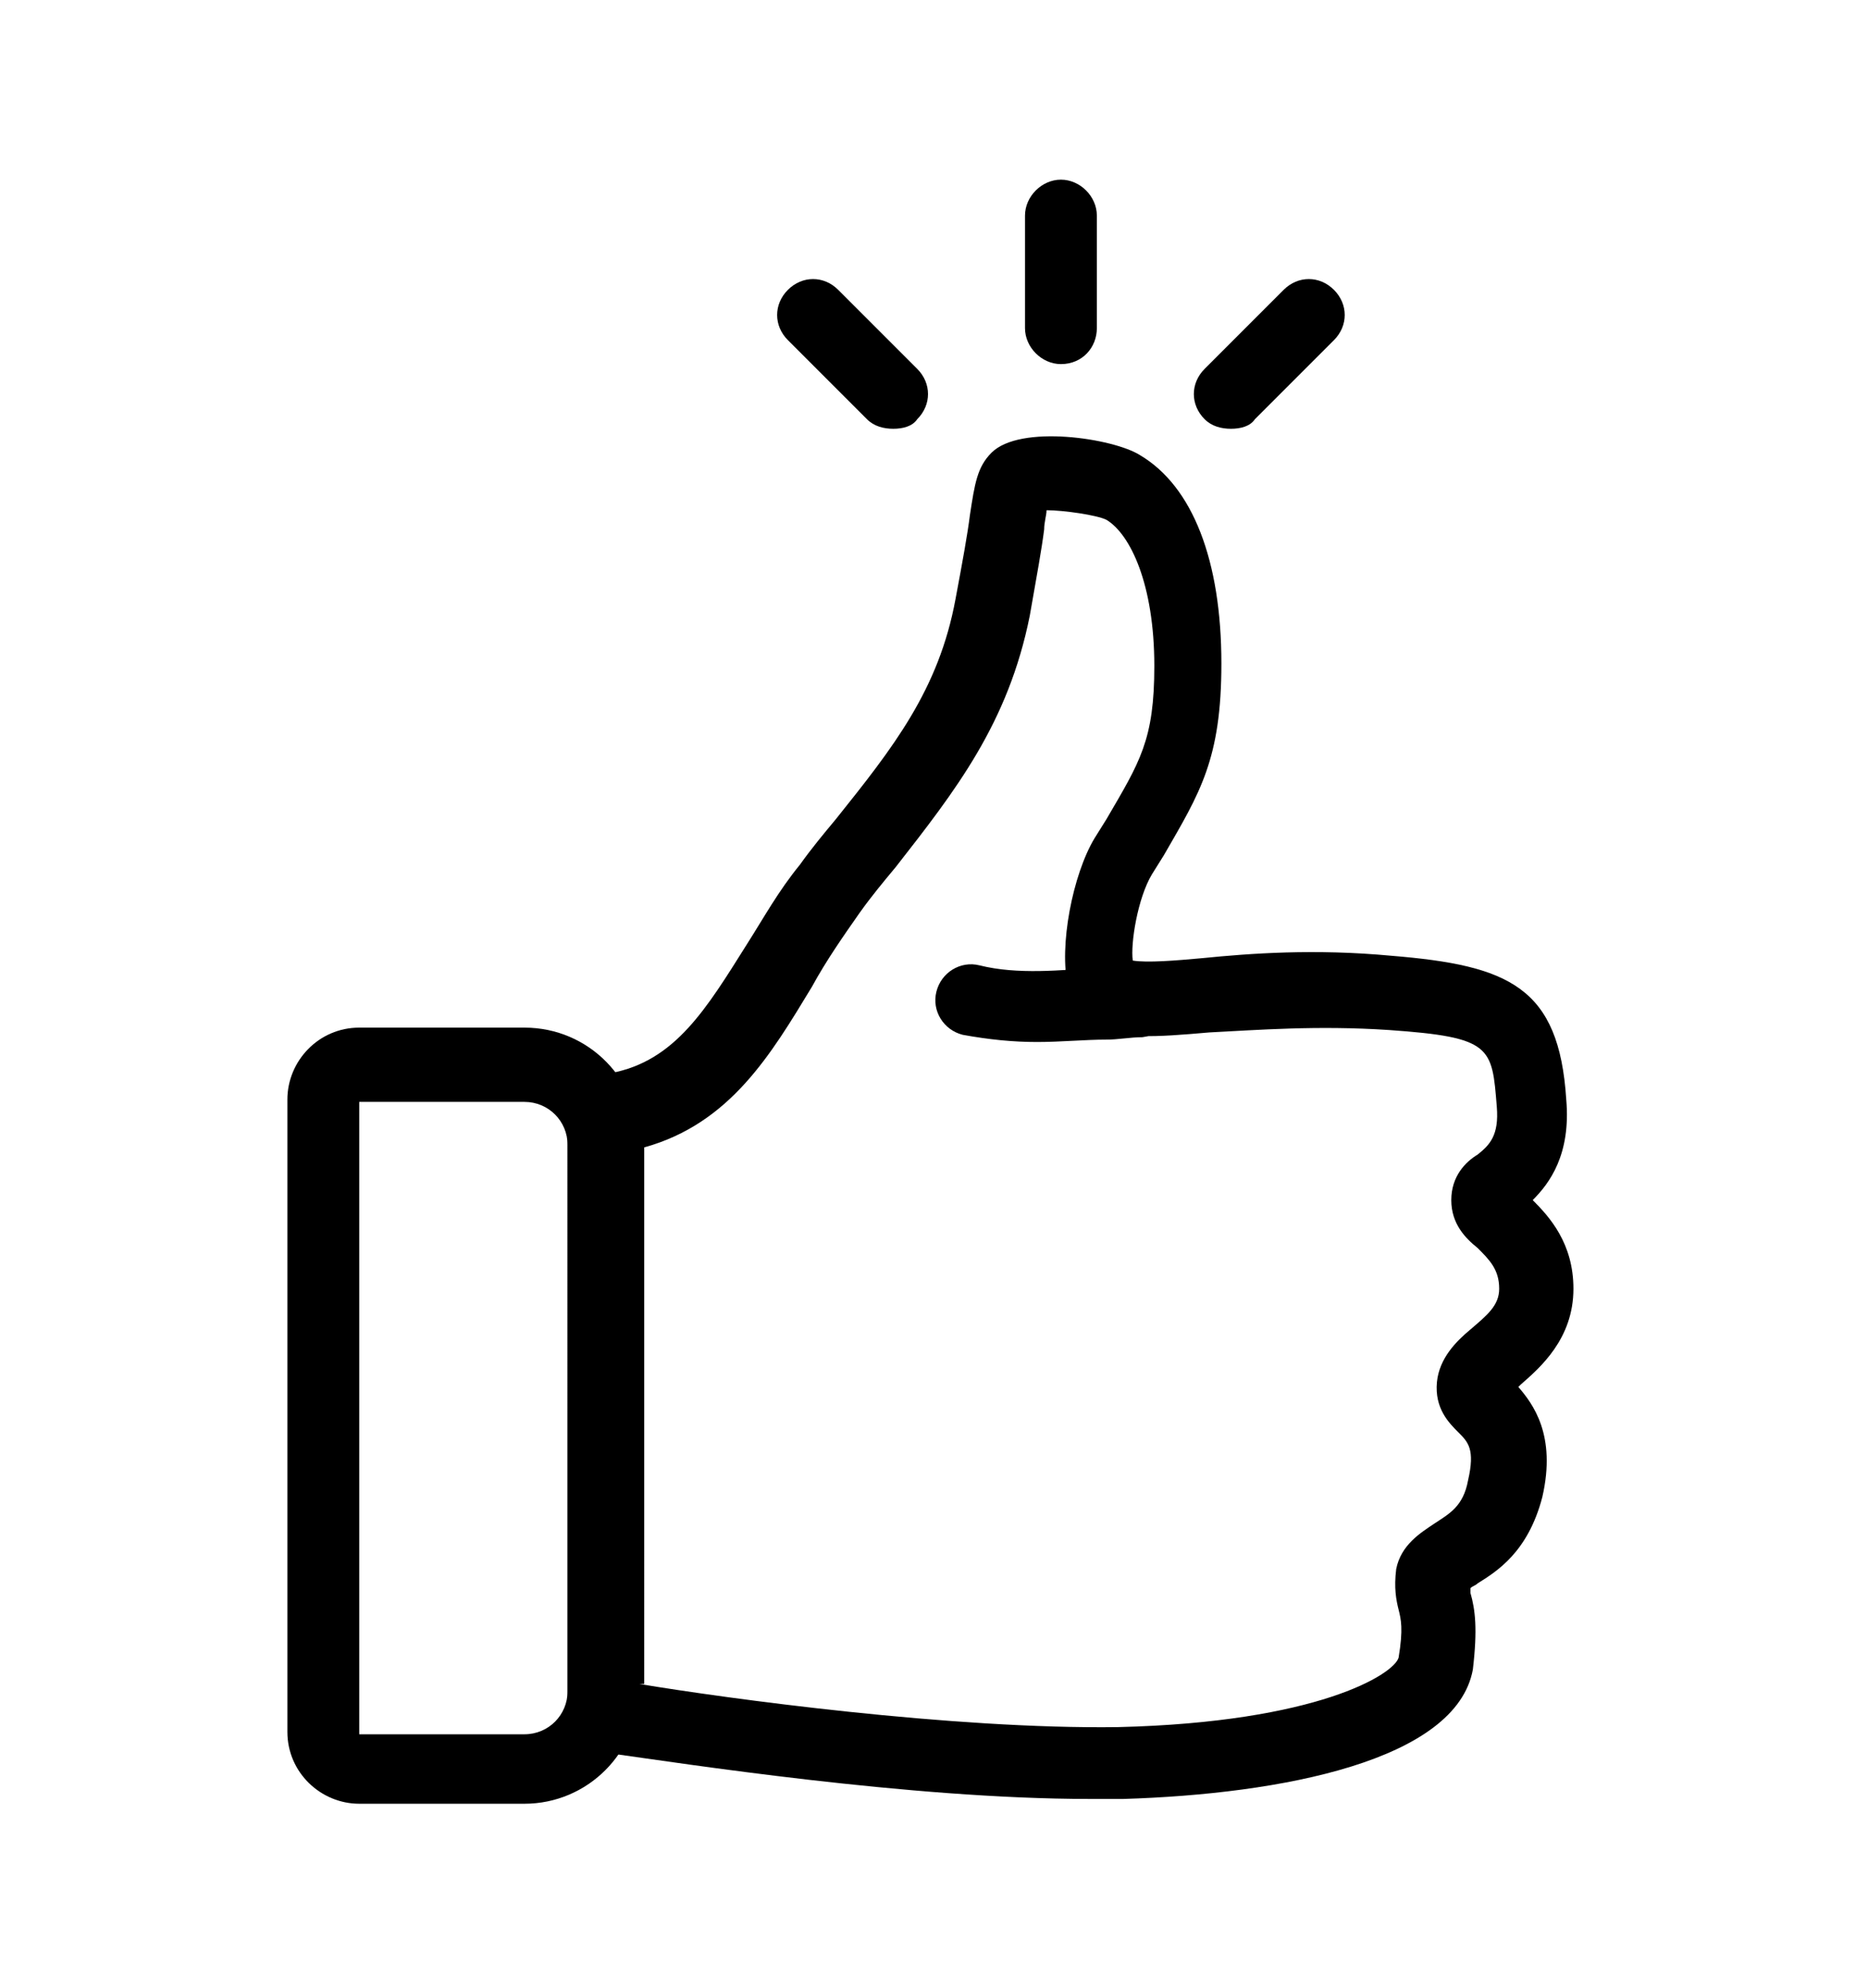 <svg xmlns="http://www.w3.org/2000/svg" x="0px" y="0px" viewBox="0 0 78 83" style="enable-background:new 0 0 78 83;" xml:space="preserve"><g class="wdt-cus-thumbsup"> <g> <path d="M21.9,75.3H15c-1.6,0-3-1.3-3-3V45.9c0-1.6,1.3-3,3-3h6.9c2.7,0,4.8,2.2,4.8,4.8v22.7C26.7,73.2,24.5,75.3,21.9,75.3z M15,46v26.4l6.9,0c1,0,1.8-0.8,1.8-1.8V47.8c0-1-0.8-1.8-1.8-1.8H15z"></path> </g> <g> <path d="M45.5,75.1c-7.5,0-17.1-1.5-20-1.9c-1.1-0.2-1.8-1.1-1.8-2.2V47c0-1,0.7-1.9,1.8-2.2c2.7-0.5,4-2.7,5.7-5.4 c0.7-1.1,1.3-2.2,2.2-3.3c0.5-0.7,1-1.3,1.5-1.9c2.4-3,4.3-5.4,5-9.2c0.3-1.6,0.5-2.7,0.6-3.5c0.2-1.3,0.3-2,0.9-2.6 c1.2-1.2,5.1-0.6,6.2,0.1c2.2,1.3,3.4,4.4,3.4,8.7c0,4-0.9,5.4-2.4,8l-0.5,0.8c-0.6,1-0.9,2.9-0.8,3.6c0.6,0.1,1.8,0,2.9-0.1 c2-0.2,4.7-0.4,7.9-0.1c4.9,0.4,7,1.3,7.3,6c0.2,2.3-0.7,3.5-1.4,4.2c0.7,0.7,1.7,1.8,1.7,3.7c0,2.1-1.4,3.3-2.2,4 c0,0-0.1,0.1-0.1,0.1c0.6,0.7,1.6,2,1,4.6c-0.6,2.3-1.9,3.1-2.7,3.6c-0.1,0.1-0.2,0.1-0.3,0.2c0,0,0,0.1,0,0.2 c0.2,0.7,0.3,1.5,0.1,3.2c-0.7,3.8-8,5.2-14.6,5.4C46.4,75.1,46,75.1,45.5,75.1z M26.7,70.3c3.6,0.6,13.1,1.9,20,1.8 c8.3-0.2,11.5-2.2,11.7-2.9c0.2-1.2,0.1-1.6,0-2c-0.1-0.4-0.2-0.9-0.1-1.7c0.2-1,1-1.5,1.6-1.9c0.6-0.4,1.2-0.7,1.4-1.8 c0.3-1.3,0-1.6-0.4-2c-0.4-0.4-1-1-0.9-2.1c0.1-1,0.8-1.7,1.4-2.2c0.7-0.6,1.2-1,1.2-1.7c0-0.8-0.4-1.2-0.9-1.7 c-0.5-0.4-1.1-1-1.1-2c0-1,0.6-1.6,1.1-1.9c0.5-0.4,0.9-0.8,0.8-2c-0.2-2.5-0.2-2.9-4.5-3.2c-3-0.2-5.5,0-7.5,0.1 c-2.3,0.2-3.7,0.3-4.8-0.3c-0.4-0.2-0.9-0.7-1.1-1.6c-0.4-1.7,0.2-4.7,1.1-6.2l0.5-0.8c1.4-2.4,2-3.3,2-6.4c0-3.4-1-5.5-2-6.1 c-0.4-0.2-1.8-0.4-2.5-0.4c0,0.2-0.1,0.5-0.1,0.8c-0.1,0.8-0.3,1.9-0.6,3.6c-0.9,4.5-3.1,7.3-5.6,10.5c-0.5,0.6-1,1.2-1.5,1.9 c-0.7,1-1.4,2-2,3.1c-1.7,2.8-3.4,5.7-7,6.7V70.3z M43.2,21.3L43.2,21.3L43.2,21.3z M43.7,20.9L43.7,20.9L43.7,20.9z"></path> </g> <g> <path d="M43.3,43.5c-1,0-2-0.1-3.1-0.3c-0.8-0.2-1.3-1-1.1-1.8c0.2-0.8,1-1.3,1.8-1.1c1.6,0.4,3.4,0.2,5,0.1 c0.5-0.1,1.1-0.1,1.6-0.1c0.8,0,1.5,0.6,1.6,1.4c0,0.8-0.6,1.5-1.4,1.6c-0.5,0-1,0.1-1.5,0.1C45.3,43.4,44.3,43.5,43.3,43.5z"></path> </g></g><g class="wdt-cus-thumbsup-rays"> <g> <path d="M44.3,15.2c-0.8,0-1.5-0.7-1.5-1.5V9c0-0.8,0.7-1.5,1.5-1.5s1.5,0.7,1.5,1.5v4.7C45.8,14.5,45.2,15.2,44.3,15.2z"></path> </g> <g> <path d="M37.3,17.9c-0.4,0-0.8-0.1-1.1-0.4l-3.3-3.3c-0.6-0.6-0.6-1.5,0-2.1c0.6-0.6,1.5-0.6,2.1,0l3.3,3.3c0.6,0.6,0.6,1.5,0,2.1 C38.1,17.8,37.7,17.9,37.3,17.9z"></path> </g> <g> <path d="M51.4,17.9c-0.4,0-0.8-0.1-1.1-0.4c-0.6-0.6-0.6-1.5,0-2.1l3.3-3.3c0.6-0.6,1.5-0.6,2.1,0c0.6,0.6,0.6,1.5,0,2.1l-3.3,3.3 C52.2,17.8,51.8,17.9,51.4,17.9z"></path> </g></g></svg>
